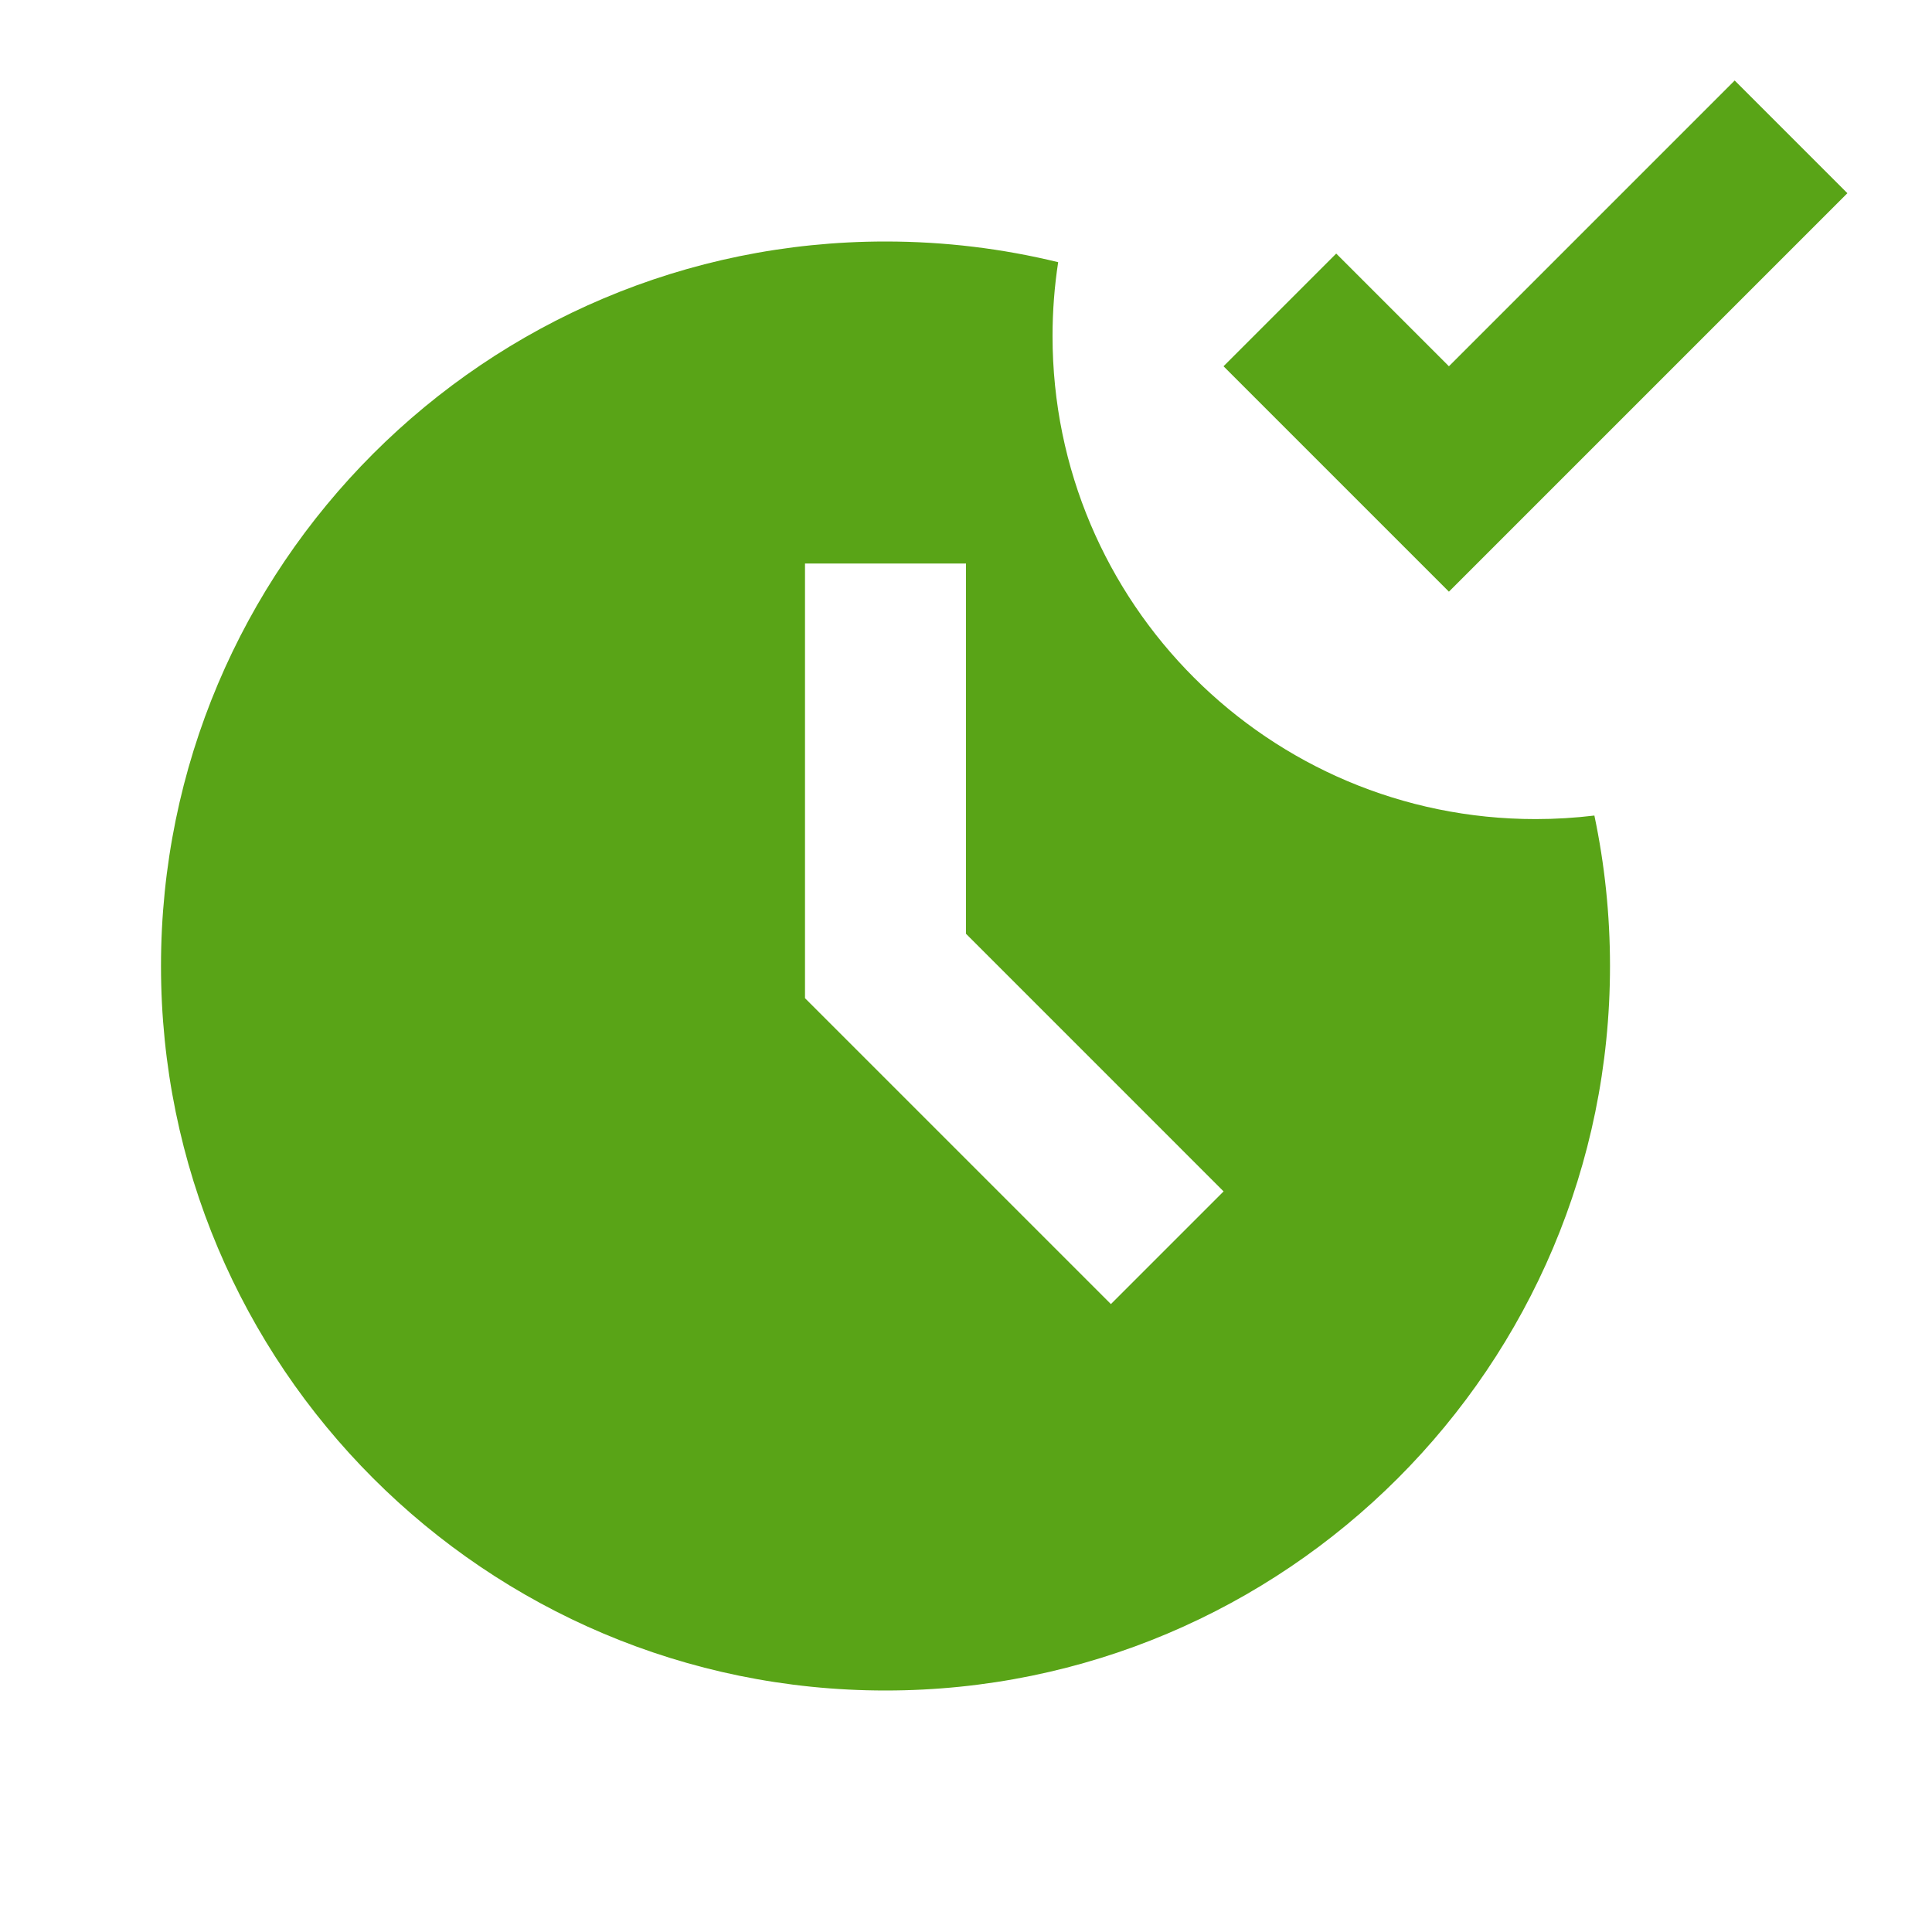 <?xml version="1.0" encoding="UTF-8"?> <svg xmlns="http://www.w3.org/2000/svg" width="24" height="24" viewBox="0 0 24 24" fill="none"><path fill-rule="evenodd" clip-rule="evenodd" d="M22.949 2.4L17.999 7.35L15.199 4.55L16.599 3.15L17.999 4.55L21.549 1L22.949 2.4ZM11 3C11.739 3 12.457 3.089 13.145 3.257C13.099 3.556 13.075 3.863 13.075 4.175C13.075 7.489 15.761 10.175 19.075 10.175C19.322 10.175 19.566 10.16 19.806 10.131C19.933 10.734 20 11.359 20 12C20 16.971 15.971 21 11 21C6.029 21 2 16.971 2 12C2 7.029 6.029 3 11 3ZM13.8 16.2L10 12.4V7H12V11.6L15.2 14.8L13.8 16.2Z" fill="#59A417"></path></svg> 